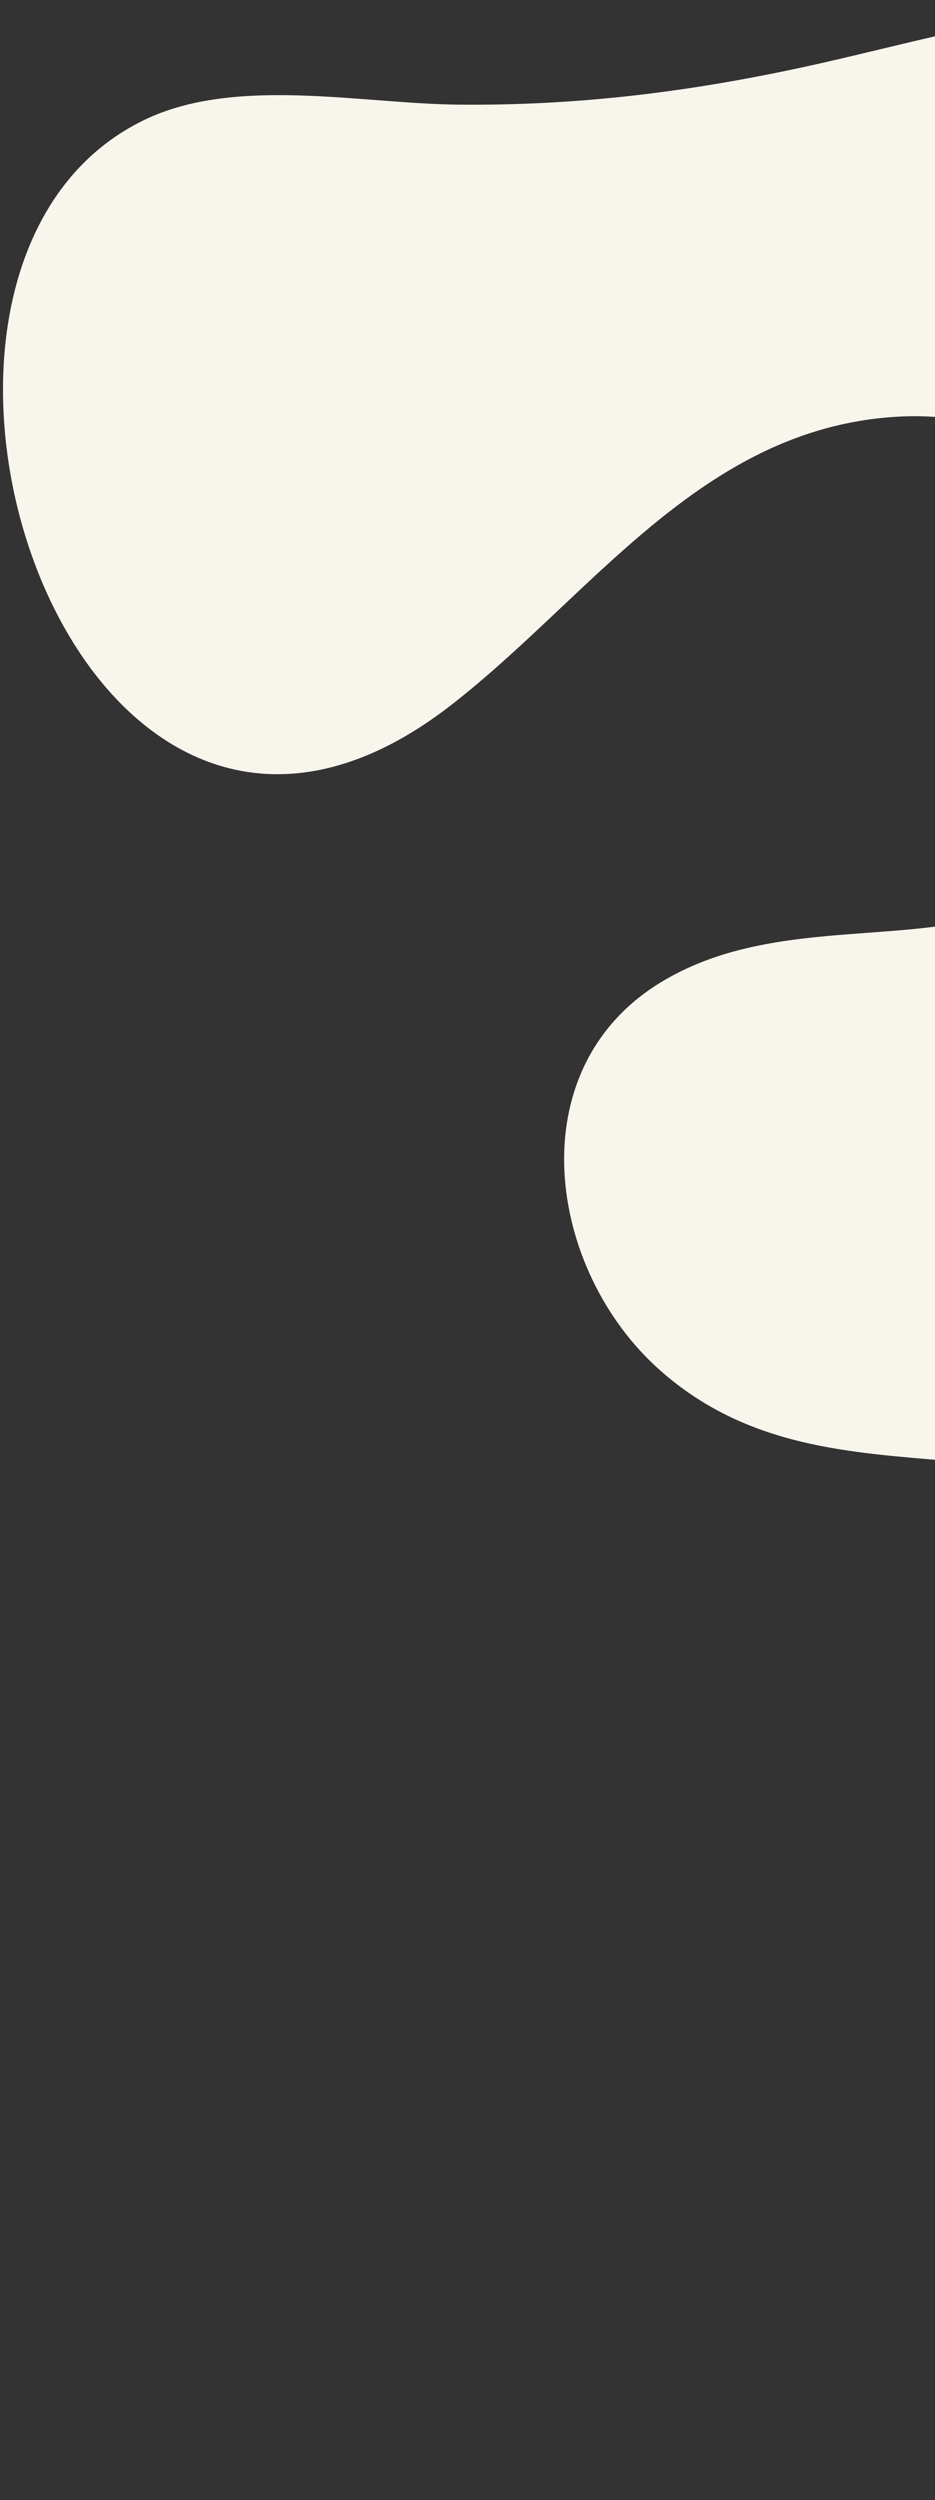 <svg width="281" height="751" viewBox="0 0 281 751" fill="none" xmlns="http://www.w3.org/2000/svg">
<rect x="0" y="0" width="281" height="751" fill="#333333" stroke="none"/>
<path d="M398.941 750.845L535.955 529.523C534.753 517.24 531.211 504.347 524.446 490.442C501.174 442.601 450.19 413.623 434.802 361.542C417.218 302.034 456.767 248.405 467.703 191.615C478.475 135.63 466.793 63.202 421.277 24.375C371.436 -18.144 298.361 7.839 241.513 20.143C206.655 27.692 173.298 31.798 137.596 31.431C108.376 31.132 70.732 22.832 43.413 36.005C-48.953 80.55 21.76 299.951 135.401 211.924C177.639 179.203 210.721 128.814 269.202 125.198C330.306 121.411 365.546 178.75 342.869 233.751C314.809 301.809 248.14 264.866 198.537 295.108C155.61 321.285 164.469 381.501 198.269 411.523C250.946 458.307 321.993 416.945 371.054 474.038C400.322 508.101 417.791 550.293 415.831 595.578C413.509 649.116 369.971 709.54 313.445 663.326L398.941 750.845Z" fill="#F8F5EC"/>
</svg>
